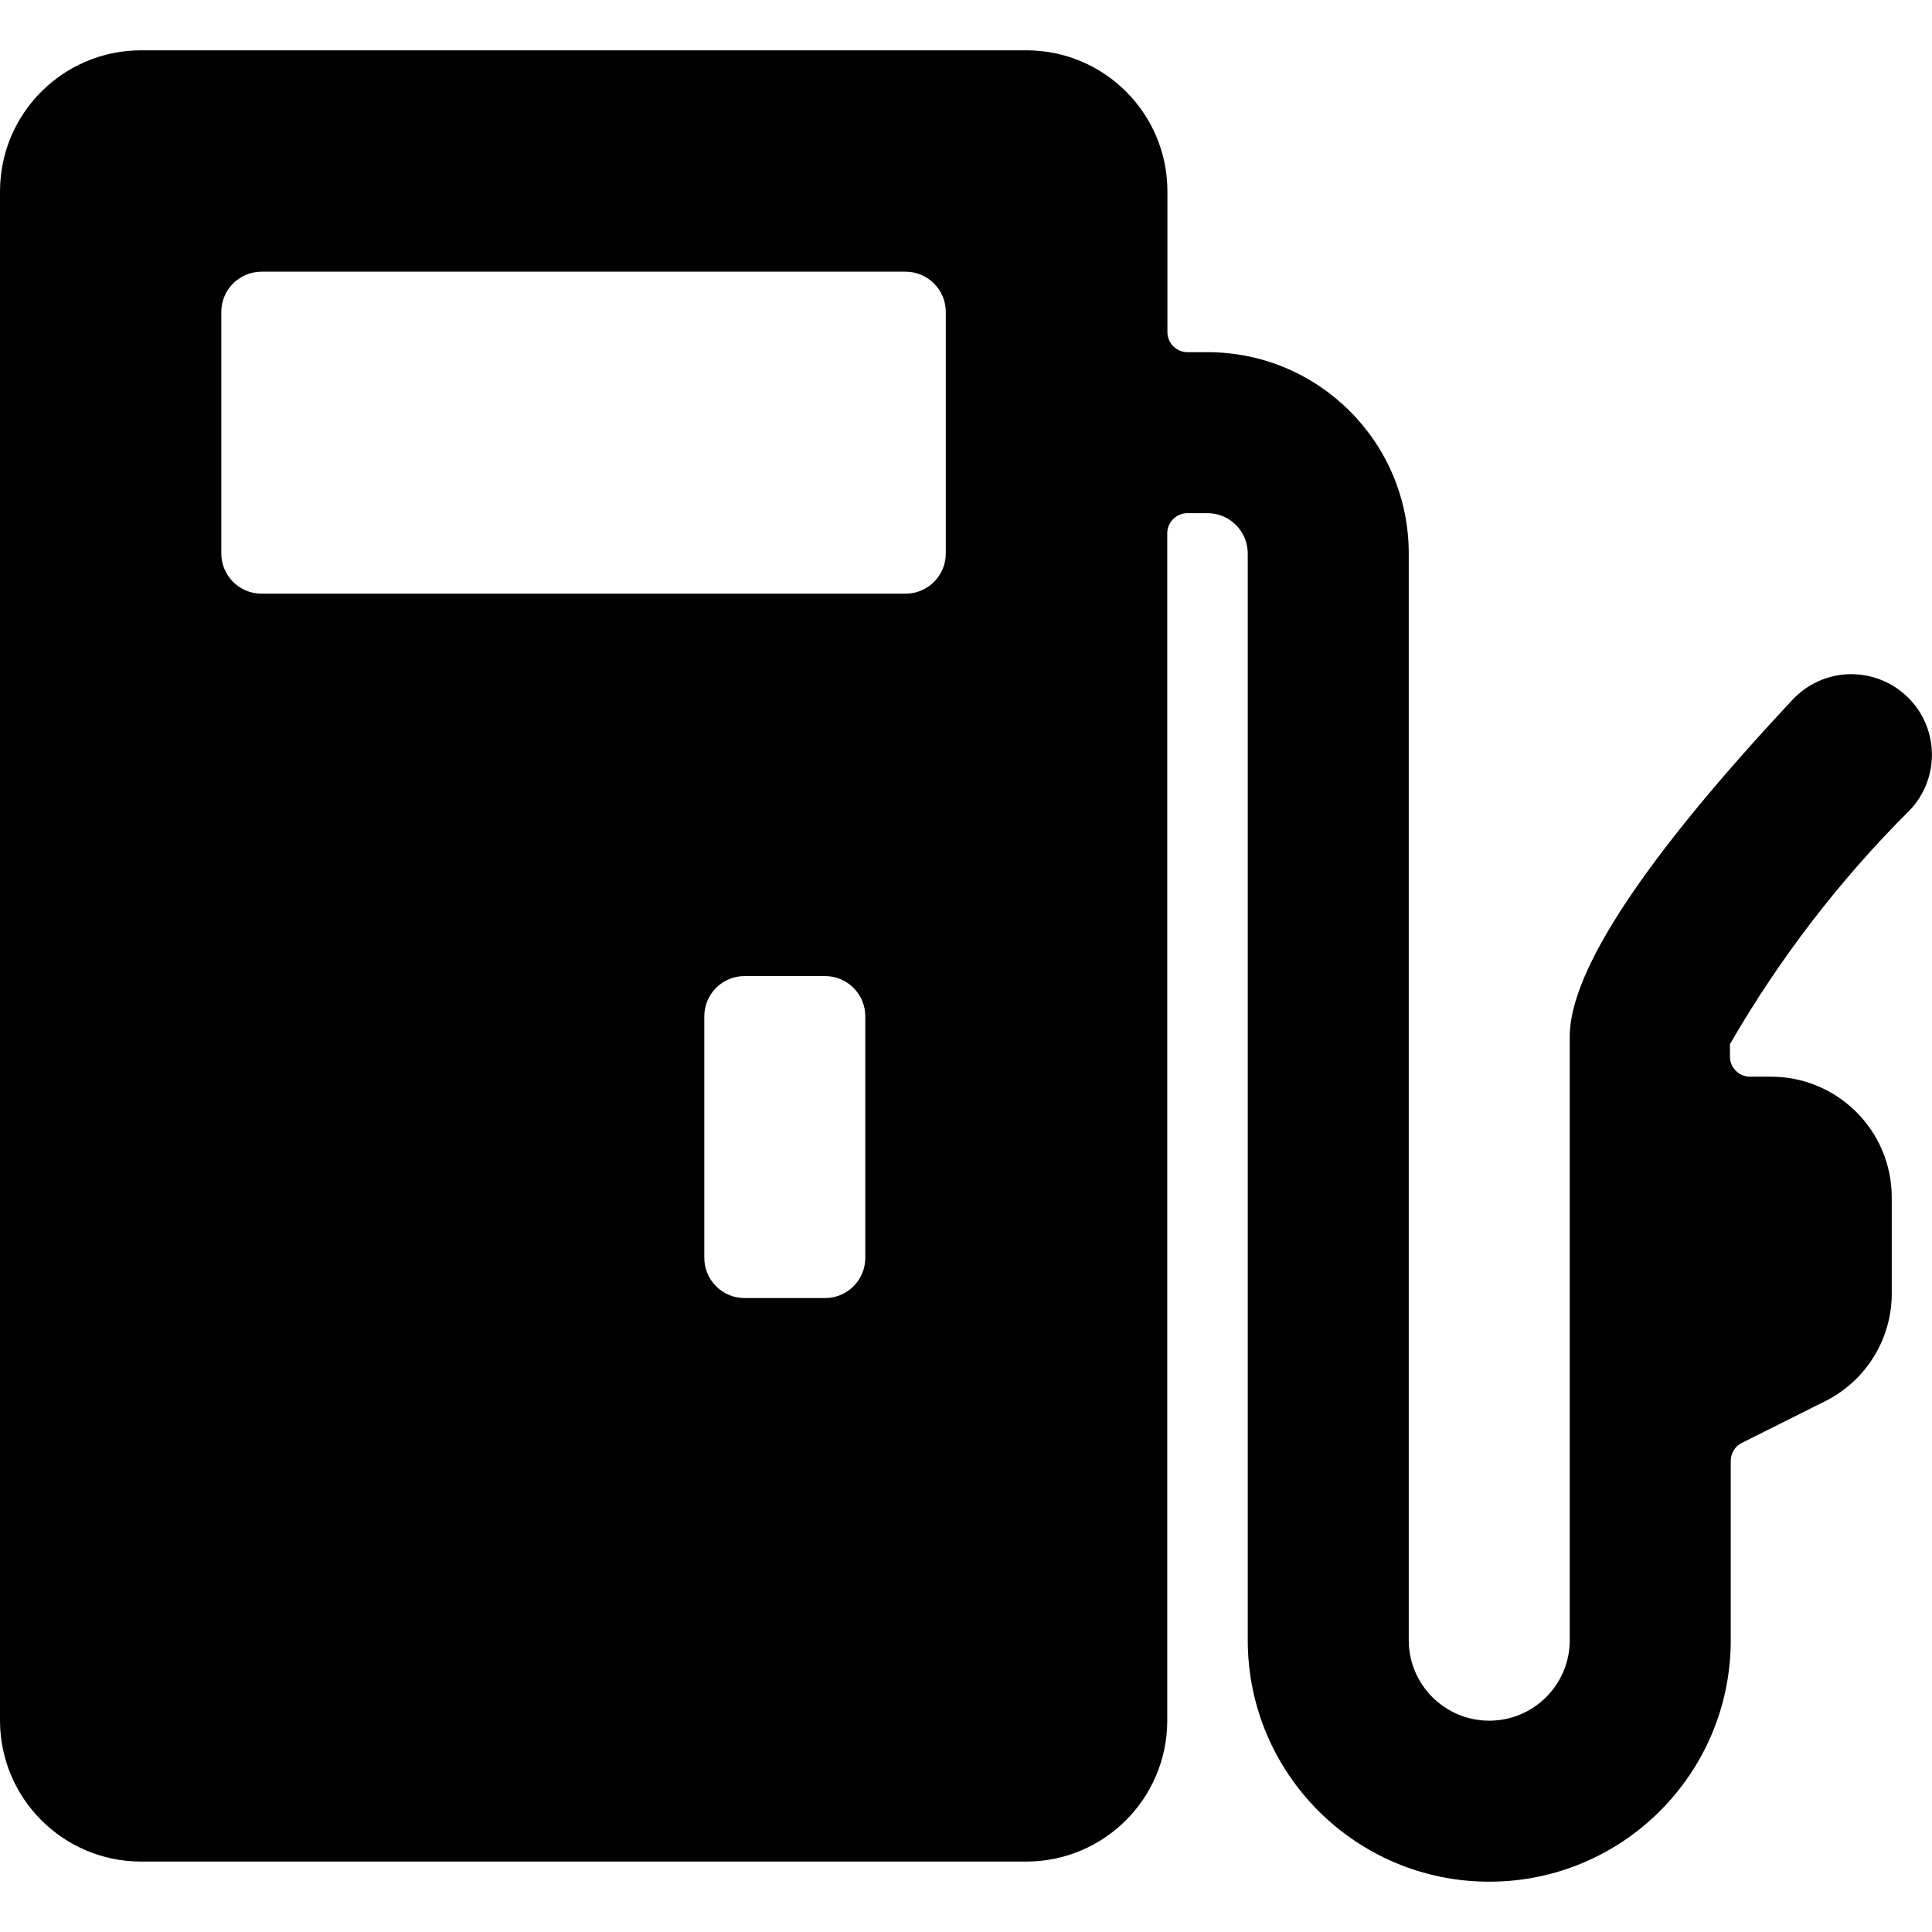 <svg width="24" height="24" viewBox="0 0 24 24" fill="none" xmlns="http://www.w3.org/2000/svg">
<path fill-rule="evenodd" clip-rule="evenodd" d="M23.682 8.645C23.488 8.464 23.23 8.367 22.965 8.375C22.7 8.384 22.449 8.498 22.268 8.692C20.43 10.657 19.5 12.064 19.5 12.875V20.375C19.5 20.927 19.052 21.375 18.5 21.375C17.948 21.375 17.5 20.927 17.5 20.375V6.875C17.5 5.494 16.381 4.375 15 4.375H14.752C14.614 4.375 14.502 4.263 14.502 4.125V2.375C14.501 1.409 13.718 0.626 12.752 0.625H1.752C0.785 0.626 0.002 1.408 0 2.375V21.375C0.002 22.341 0.784 23.123 1.75 23.125H12.75C13.716 23.124 14.499 22.341 14.5 21.375V6.625C14.5 6.487 14.612 6.375 14.75 6.375H15C15.276 6.375 15.5 6.599 15.5 6.875V20.375C15.5 22.032 16.843 23.375 18.5 23.375C20.157 23.375 21.5 22.032 21.5 20.375V18.148C21.5 18.053 21.553 17.966 21.638 17.924L22.671 17.407C23.18 17.154 23.501 16.634 23.5 16.066V14.875C23.5 14.047 22.828 13.375 22 13.375H21.74C21.603 13.375 21.491 13.264 21.49 13.127V12.971C22.105 11.905 22.858 10.926 23.73 10.058C24.107 9.655 24.085 9.022 23.682 8.645ZM10.749 15.625C10.749 15.901 10.525 16.125 10.249 16.125H9.249C8.973 16.125 8.749 15.901 8.749 15.625V12.625C8.749 12.349 8.973 12.125 9.249 12.125H10.249C10.525 12.125 10.749 12.349 10.749 12.625V15.625ZM11.249 7.375C11.525 7.375 11.749 7.151 11.749 6.875V3.875C11.749 3.599 11.525 3.375 11.249 3.375H3.249C2.973 3.375 2.749 3.599 2.749 3.875V6.875C2.749 7.151 2.973 7.375 3.249 7.375H11.249Z" fill="black"/>
</svg>
